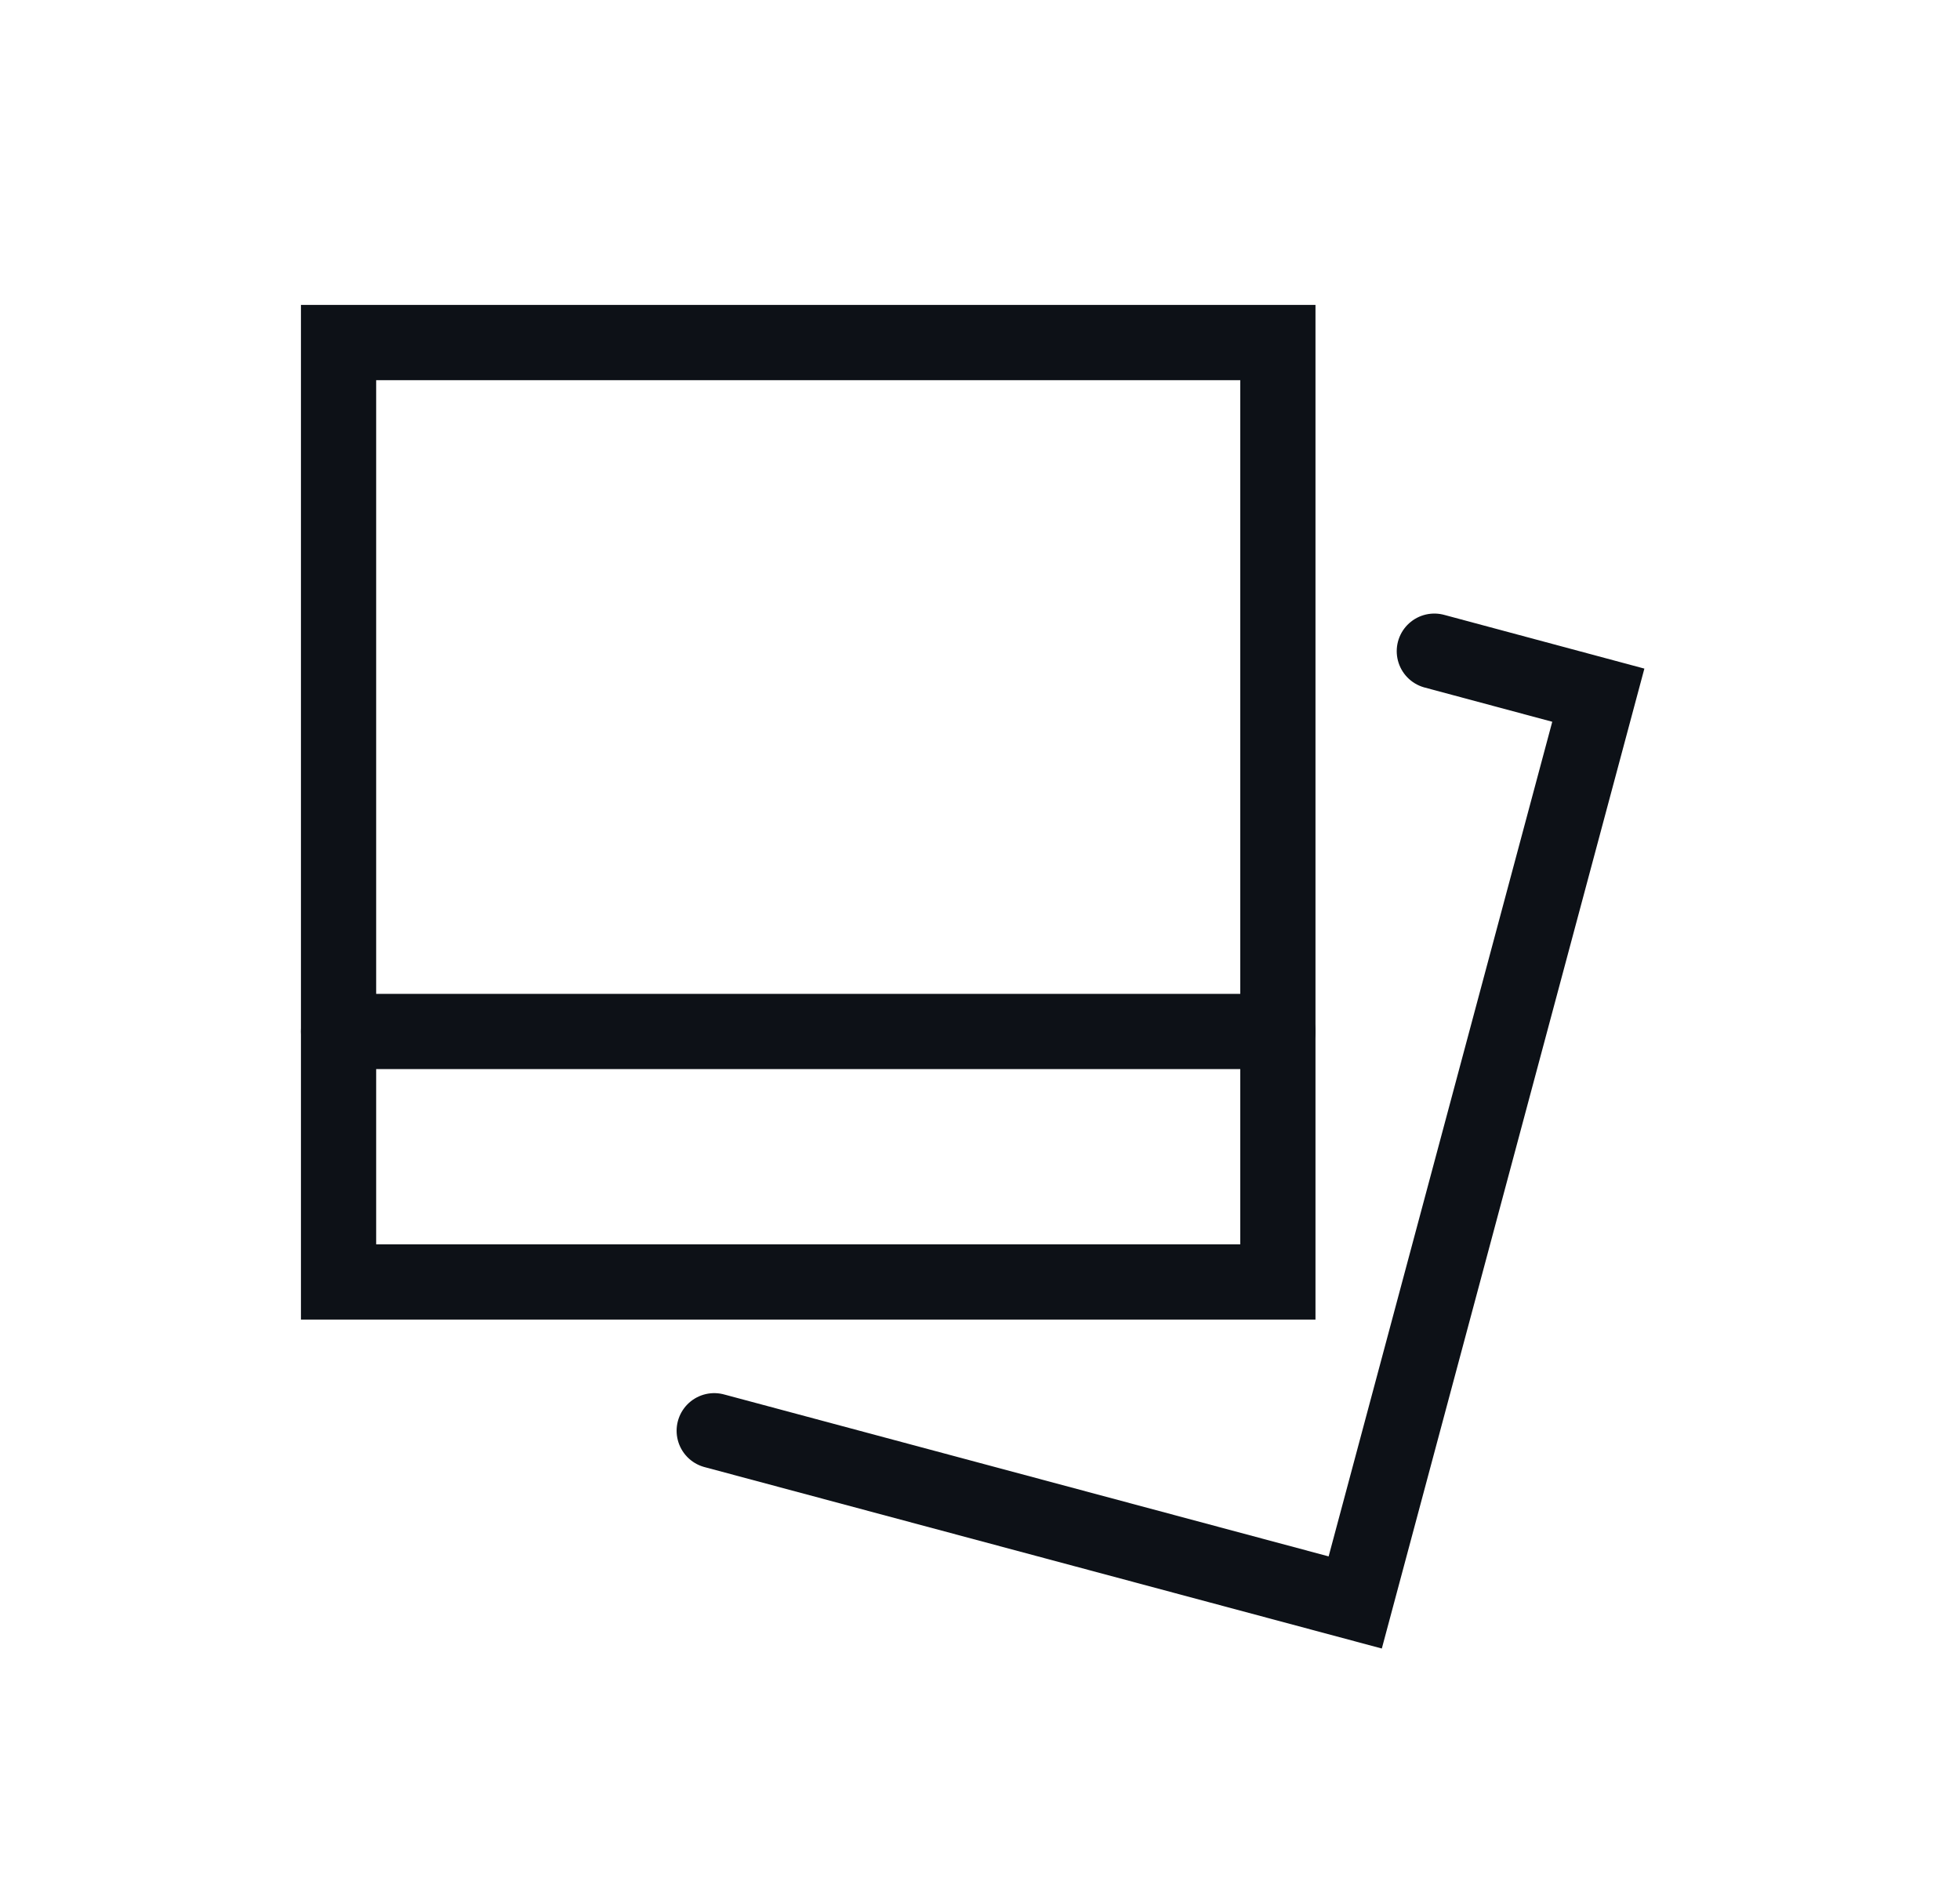 <?xml version="1.0" encoding="UTF-8"?>
<svg id="Layer_1" data-name="Layer 1" xmlns="http://www.w3.org/2000/svg" viewBox="0 0 312.68 303.49">
  <defs>
    <style>
      .cls-1, .cls-2 {
        fill: none;
      }

      .cls-2 {
        stroke: #0d1117;
        stroke-linecap: round;
        stroke-width: 12px;
      }
    </style>
  </defs>
  <g id="polaroid--photos-polaroid-picture-camera-photography-photo-pictures-image">
    <path id="Vector_2890" data-name="Vector 2890" class="cls-1" d="M254.99,110.87l-38.79,144.75-102.25-27.41,38.52-144.31,102.52,26.97h0Z"/>
    <path id="Vector_2888" data-name="Vector 2888" class="cls-1" d="M54.01,204.49V54.64h149.85v149.85H54.01Z"/>
    <path id="Vector_2889" data-name="Vector 2889" class="cls-1" d="M54.01,164.53V54.64h149.85v109.89H54.01Z"/>
    <path id="Vector_2885" data-name="Vector 2885" class="cls-2" d="M54.01,204.49V54.64h149.85v149.85H54.01Z"/>
    <path id="Vector_2887" data-name="Vector 2887" class="cls-2" d="M113.94,228.22l102.26,27.39,38.78-144.72-26.16-7.02"/>
    <path id="Vector_2886" data-name="Vector 2886" class="cls-2" d="M54.01,164.53h149.85"/>
  </g>
</svg>